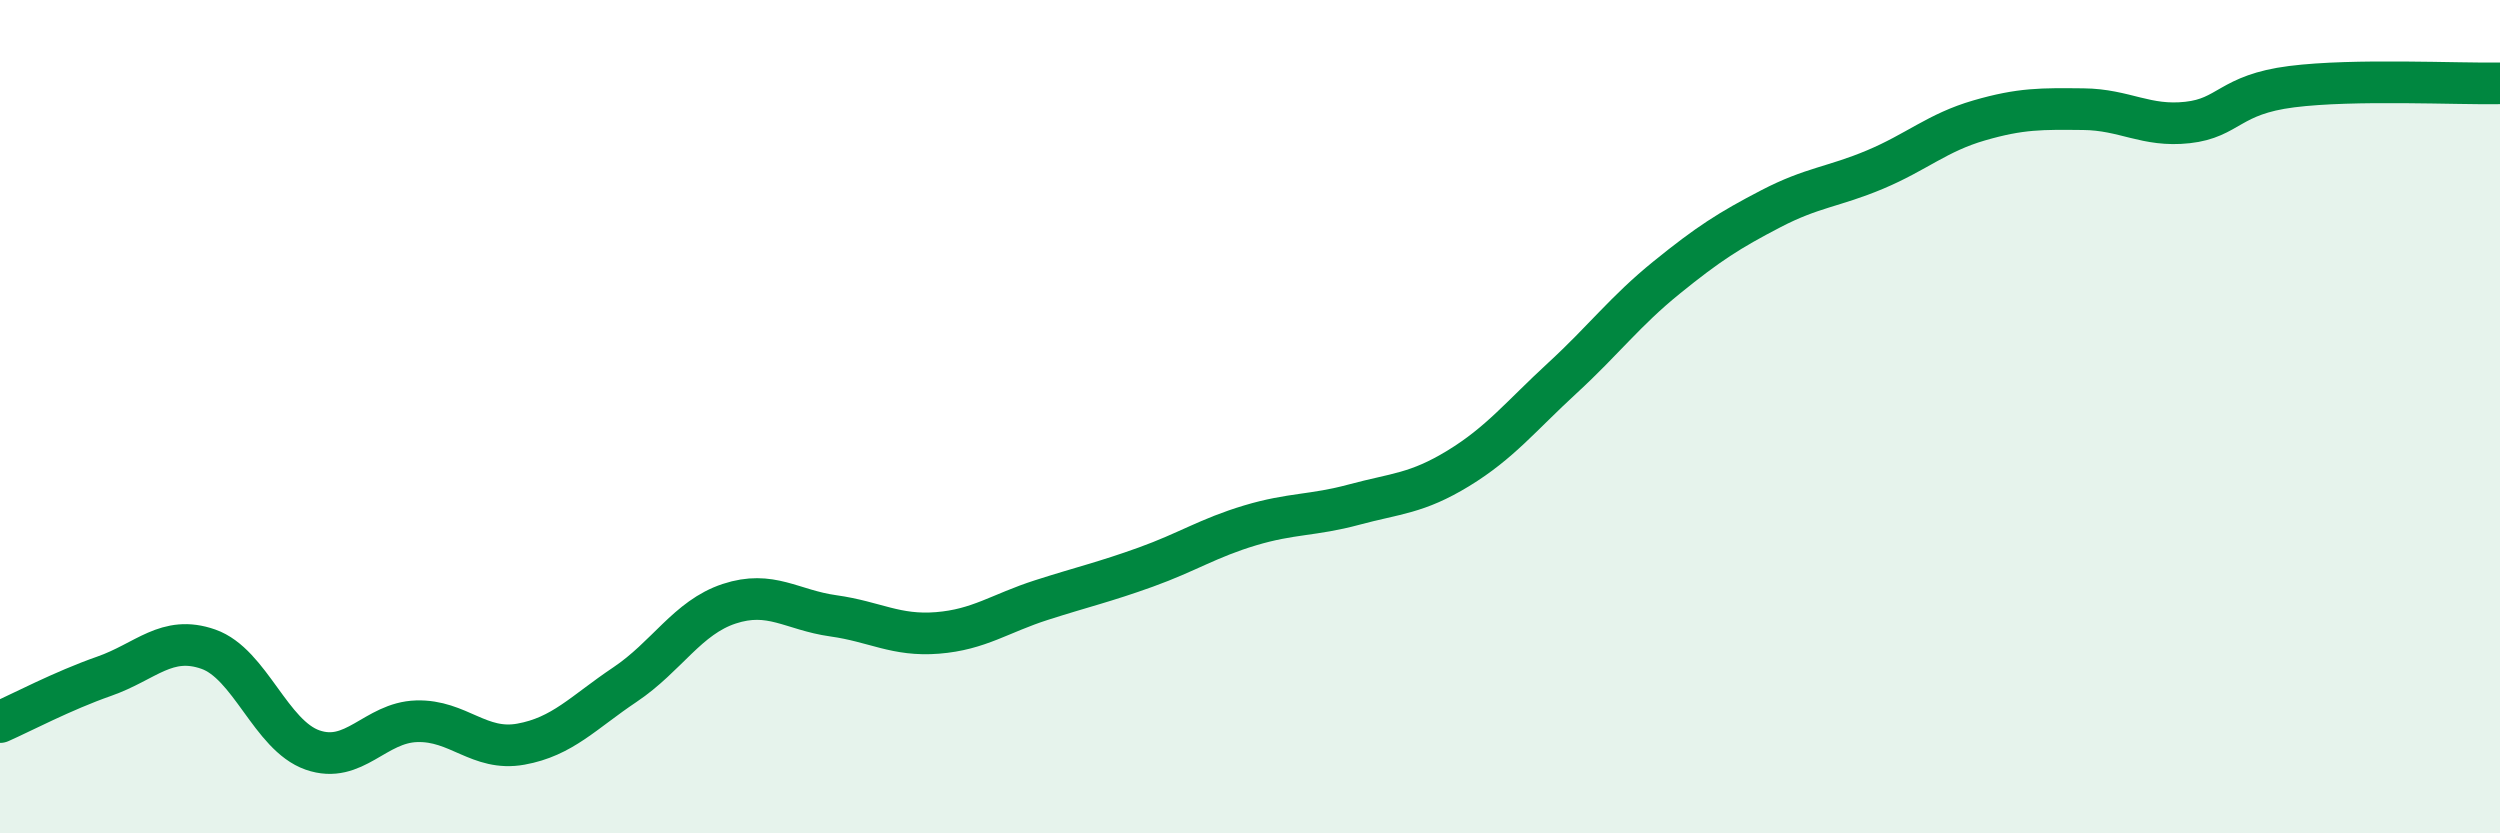 
    <svg width="60" height="20" viewBox="0 0 60 20" xmlns="http://www.w3.org/2000/svg">
      <path
        d="M 0,17.33 C 0.5,17.11 1.5,16.58 2.5,16.23 C 3.5,15.88 4,15.23 5,15.58 C 6,15.93 6.5,17.65 7.5,18 C 8.5,18.35 9,17.34 10,17.31 C 11,17.28 11.5,18.04 12.5,17.86 C 13.5,17.68 14,17.1 15,16.43 C 16,15.76 16.5,14.82 17.5,14.49 C 18.5,14.16 19,14.64 20,14.78 C 21,14.92 21.5,15.27 22.5,15.19 C 23.5,15.11 24,14.72 25,14.4 C 26,14.08 26.5,13.97 27.5,13.61 C 28.5,13.25 29,12.91 30,12.61 C 31,12.31 31.5,12.38 32.5,12.11 C 33.5,11.84 34,11.85 35,11.24 C 36,10.63 36.5,9.99 37.5,9.07 C 38.5,8.15 39,7.47 40,6.66 C 41,5.85 41.5,5.53 42.5,5.01 C 43.5,4.49 44,4.49 45,4.07 C 46,3.65 46.5,3.18 47.5,2.89 C 48.5,2.6 49,2.61 50,2.62 C 51,2.63 51.5,3.05 52.5,2.94 C 53.5,2.83 53.5,2.27 55,2.08 C 56.5,1.89 59,2.02 60,2L60 20L0 20Z"
        fill="#008740"
        opacity="0.1"
        stroke-linecap="round"
        stroke-linejoin="round"
      />
      <path
        d="M 0,17.33 C 0.5,17.11 1.5,16.58 2.5,16.23 C 3.5,15.88 4,15.23 5,15.58 C 6,15.93 6.5,17.65 7.5,18 C 8.5,18.35 9,17.34 10,17.31 C 11,17.28 11.5,18.04 12.5,17.86 C 13.5,17.68 14,17.1 15,16.43 C 16,15.76 16.5,14.82 17.5,14.49 C 18.5,14.16 19,14.64 20,14.78 C 21,14.92 21.5,15.27 22.5,15.19 C 23.5,15.11 24,14.72 25,14.4 C 26,14.08 26.5,13.97 27.5,13.61 C 28.5,13.25 29,12.91 30,12.61 C 31,12.31 31.5,12.38 32.5,12.11 C 33.5,11.84 34,11.85 35,11.24 C 36,10.63 36.5,9.99 37.5,9.07 C 38.5,8.15 39,7.47 40,6.66 C 41,5.85 41.5,5.53 42.5,5.01 C 43.5,4.49 44,4.49 45,4.07 C 46,3.65 46.5,3.18 47.5,2.89 C 48.5,2.6 49,2.61 50,2.62 C 51,2.63 51.5,3.05 52.5,2.94 C 53.5,2.83 53.5,2.27 55,2.08 C 56.5,1.89 59,2.02 60,2"
        stroke="#008740"
        stroke-width="1"
        fill="none"
        stroke-linecap="round"
        stroke-linejoin="round"
      />
    </svg>
  